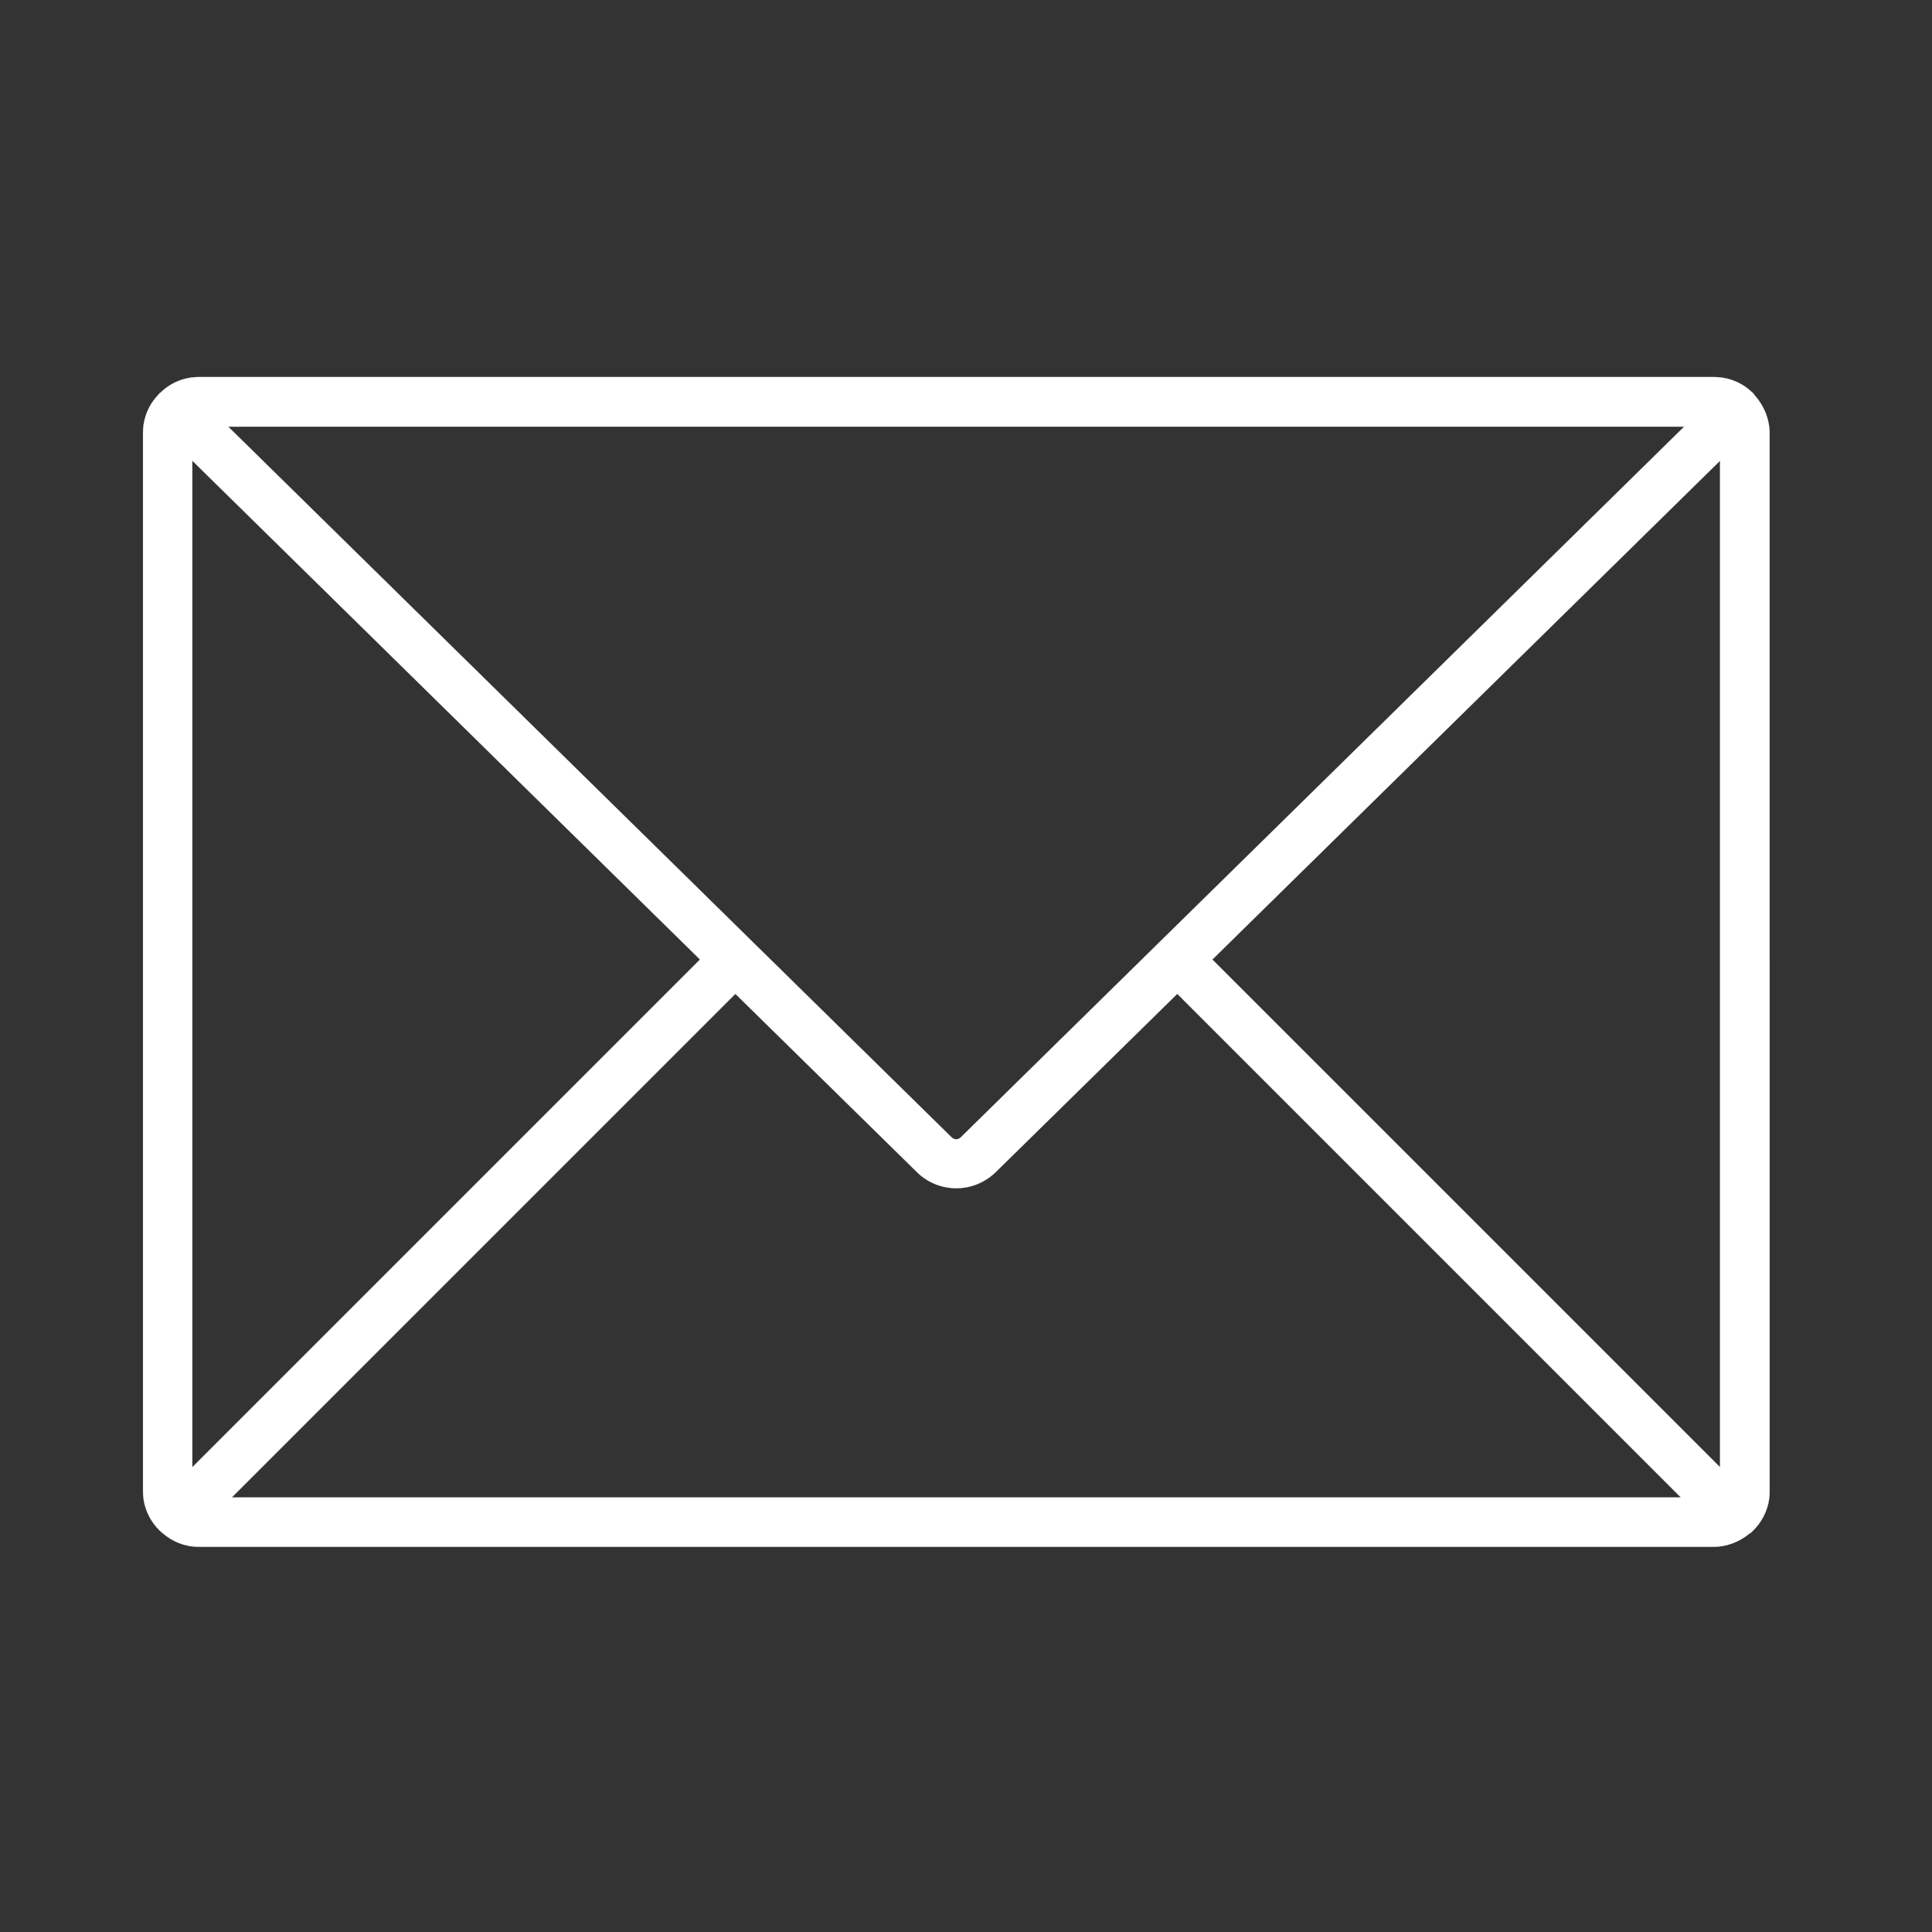 <?xml version="1.0" encoding="UTF-8" standalone="no"?>
<svg
   viewBox="0 0 400 400"
   id="Email"
   version="1.1"
   sodipodi:docname="gdm_email.svg"
   width="400"
   height="400"
   inkscape:version="1.4 (86a8ad7, 2024-10-11)"
   xmlns:inkscape="http://www.inkscape.org/namespaces/inkscape"
   xmlns:sodipodi="http://sodipodi.sourceforge.net/DTD/sodipodi-0.dtd"
   xmlns="http://www.w3.org/2000/svg"
   xmlns:svg="http://www.w3.org/2000/svg">
  <rect x="0" y="0" width="400" height="400" fill="#333333" stroke="none"/>
  <defs
     id="defs1" />
  <sodipodi:namedview
     id="namedview1"
     pagecolor="#ffffff"
     bordercolor="#000000"
     borderopacity="0.25"
     inkscape:showpageshadow="2"
     inkscape:pageopacity="0.0"
     inkscape:pagecheckerboard="0"
     inkscape:deskcolor="#d1d1d1"
     inkscape:zoom="1.1145218"
     inkscape:cx="139.0731"
     inkscape:cy="175.41155"
     inkscape:window-width="1920"
     inkscape:window-height="1009"
     inkscape:window-x="-8"
     inkscape:window-y="-8"
     inkscape:window-maximized="1"
     inkscape:current-layer="Email" />
  <g
     id="path1"
     class="color010101 svgShape"
     style="stroke-width:0.378;stroke-dasharray:none;fill:#ffffff">
    <path
       d="m 363.12,81.646 c -0.053,-0.053 -0.053,-0.158 -0.105,-0.21 -0.053,-0.053 -0.158,-0.105 -0.21,-0.158 -2.052,-1.999 -4.84,-3.209 -7.944,-3.209 H 41.131 c -3.052,0 -5.84,1.21 -7.892,3.209 -0.105,0.105 -0.21,0.105 -0.263,0.21 -0.053,0.053 -0.105,0.158 -0.158,0.21 -1.999,2.052 -3.209,4.84 -3.209,7.944 V 308.721 c 0,3.367 1.473,6.419 3.841,8.523 l 0.053,0.053 c 0.053,0.053 0.158,0.105 0.21,0.158 1.999,1.736 4.577,2.788 7.418,2.788 h 313.676 c 2.841,0 5.419,-1.105 7.471,-2.788 0.053,-0.053 0.105,-0.053 0.21,-0.105 0,0 0,-0.053 0.053,-0.053 2.315,-2.104 3.841,-5.103 3.841,-8.523 V 89.643 c -0.053,-3.104 -1.315,-5.893 -3.262,-7.997 z m -14.416,6.682 -149.788,147.157 c -0.526,0.526 -1.368,0.526 -1.894,0 L 47.234,88.327 Z M 39.816,303.776 V 95.377 L 144.936,198.656 Z m 8.155,6.261 104.278,-104.278 37.671,36.987 c 2.21,2.157 5.156,3.262 8.05,3.262 2.946,0 5.84,-1.105 8.102,-3.262 l 37.671,-36.987 104.278,104.278 z M 356.122,303.776 251.003,198.656 356.122,95.377 Z"
       id="path2"
       style="stroke-width:0.378;stroke-dasharray:none;fill:#ffffff" />
    <path
       d="m 41.131,78.049 c -3.057,0 -5.849,1.212 -7.904,3.215 -0.05,0.05 -0.102,0.075 -0.148,0.102 -0.047,0.027 -0.091,0.056 -0.119,0.113 -0.027,0.028 -0.053,0.066 -0.078,0.104 -0.026,0.039 -0.052,0.079 -0.076,0.104 -2.003,2.055 -3.215,4.848 -3.215,7.957 V 308.721 c 0,3.373 1.476,6.429 3.848,8.537 l 0.051,0.053 c 0.029,0.029 0.07,0.056 0.109,0.082 0.039,0.026 0.077,0.052 0.102,0.076 h 0.002 c 2.002,1.739 4.584,2.793 7.43,2.793 H 354.807 c 2.846,0 5.428,-1.107 7.482,-2.793 h 0.002 c 0.024,-0.024 0.048,-0.036 0.08,-0.049 0.032,-0.013 0.071,-0.026 0.125,-0.053 l 0.012,-0.006 v -0.012 c 0,0 -4.1e-4,-0.009 0.004,-0.018 0.004,-0.009 0.009,-0.016 0.029,-0.016 h 0.008 l 0.006,-0.006 c 2.318,-2.108 3.846,-5.112 3.846,-8.537 V 89.643 c -0.052,-3.096 -1.313,-5.874 -3.248,-7.979 h 0.014 l -0.033,-0.031 c -0.022,-0.022 -0.034,-0.058 -0.047,-0.098 -0.013,-0.039 -0.028,-0.083 -0.059,-0.113 -0.029,-0.029 -0.068,-0.056 -0.107,-0.082 -0.04,-0.026 -0.077,-0.052 -0.102,-0.076 h -0.002 c -2.055,-2.003 -4.848,-3.215 -7.957,-3.215 z m 0,0.037 H 354.859 c 3.099,0 5.883,1.209 7.932,3.205 0.029,0.029 0.068,0.054 0.107,0.08 0.04,0.026 0.079,0.054 0.104,0.078 0.022,0.022 0.034,0.058 0.047,0.098 0.01,0.029 0.027,0.054 0.043,0.08 h -0.016 l 0.029,0.031 c 1.944,2.101 3.205,4.885 3.258,7.984 V 308.773 c 0,3.414 -1.523,6.408 -3.834,8.51 -0.023,0.005 -0.043,0.017 -0.051,0.031 -0.005,0.011 -0.005,0.015 -0.006,0.021 -0.047,0.022 -0.084,0.036 -0.115,0.049 -0.034,0.013 -0.063,0.028 -0.092,0.057 v -0.002 c -2.049,1.681 -4.623,2.785 -7.459,2.785 H 41.131 c -2.836,0 -5.408,-1.05 -7.404,-2.783 h -0.002 c -0.028,-0.028 -0.068,-0.056 -0.107,-0.082 -0.039,-0.026 -0.077,-0.052 -0.102,-0.076 l -0.053,-0.053 c -2.364,-2.101 -3.834,-5.148 -3.834,-8.51 V 89.643 c 0,-3.099 1.207,-5.883 3.203,-7.932 0.029,-0.029 0.056,-0.068 0.082,-0.107 0.026,-0.039 0.052,-0.077 0.076,-0.102 l 0.002,-0.004 0.002,-0.002 c 0.024,-0.048 0.058,-0.072 0.104,-0.098 0.045,-0.026 0.099,-0.053 0.154,-0.107 2.048,-1.996 4.832,-3.205 7.879,-3.205 z M 47.188,88.309 197.008,235.498 c 0.533,0.533 1.389,0.533 1.922,0 L 348.75,88.309 Z m 0.092,0.037 H 348.66 L 198.902,235.471 c -0.519,0.519 -1.348,0.519 -1.867,0 z m -7.482,6.986 V 303.82 L 144.963,198.656 Z m 316.344,0 L 250.977,198.656 356.141,303.82 Z M 39.834,95.422 144.908,198.656 39.834,303.73 Z m 316.27,0 V 303.729 L 251.029,198.656 Z M 152.248,205.732 47.926,310.055 H 348.066 l -104.324,-104.322 -37.684,37 v -0.002 c -2.259,2.154 -5.148,3.258 -8.09,3.258 -2.889,0 -5.829,-1.102 -8.035,-3.256 z m 0,0.053 37.658,36.973 c 2.213,2.161 5.164,3.268 8.062,3.268 2.951,0 5.849,-1.107 8.115,-3.268 l 37.658,-36.973 104.23,104.232 H 48.018 Z"
       id="path3"
       style="stroke-width:0.378;stroke-dasharray:none;fill:#ffffff" />
  </g>
</svg>
